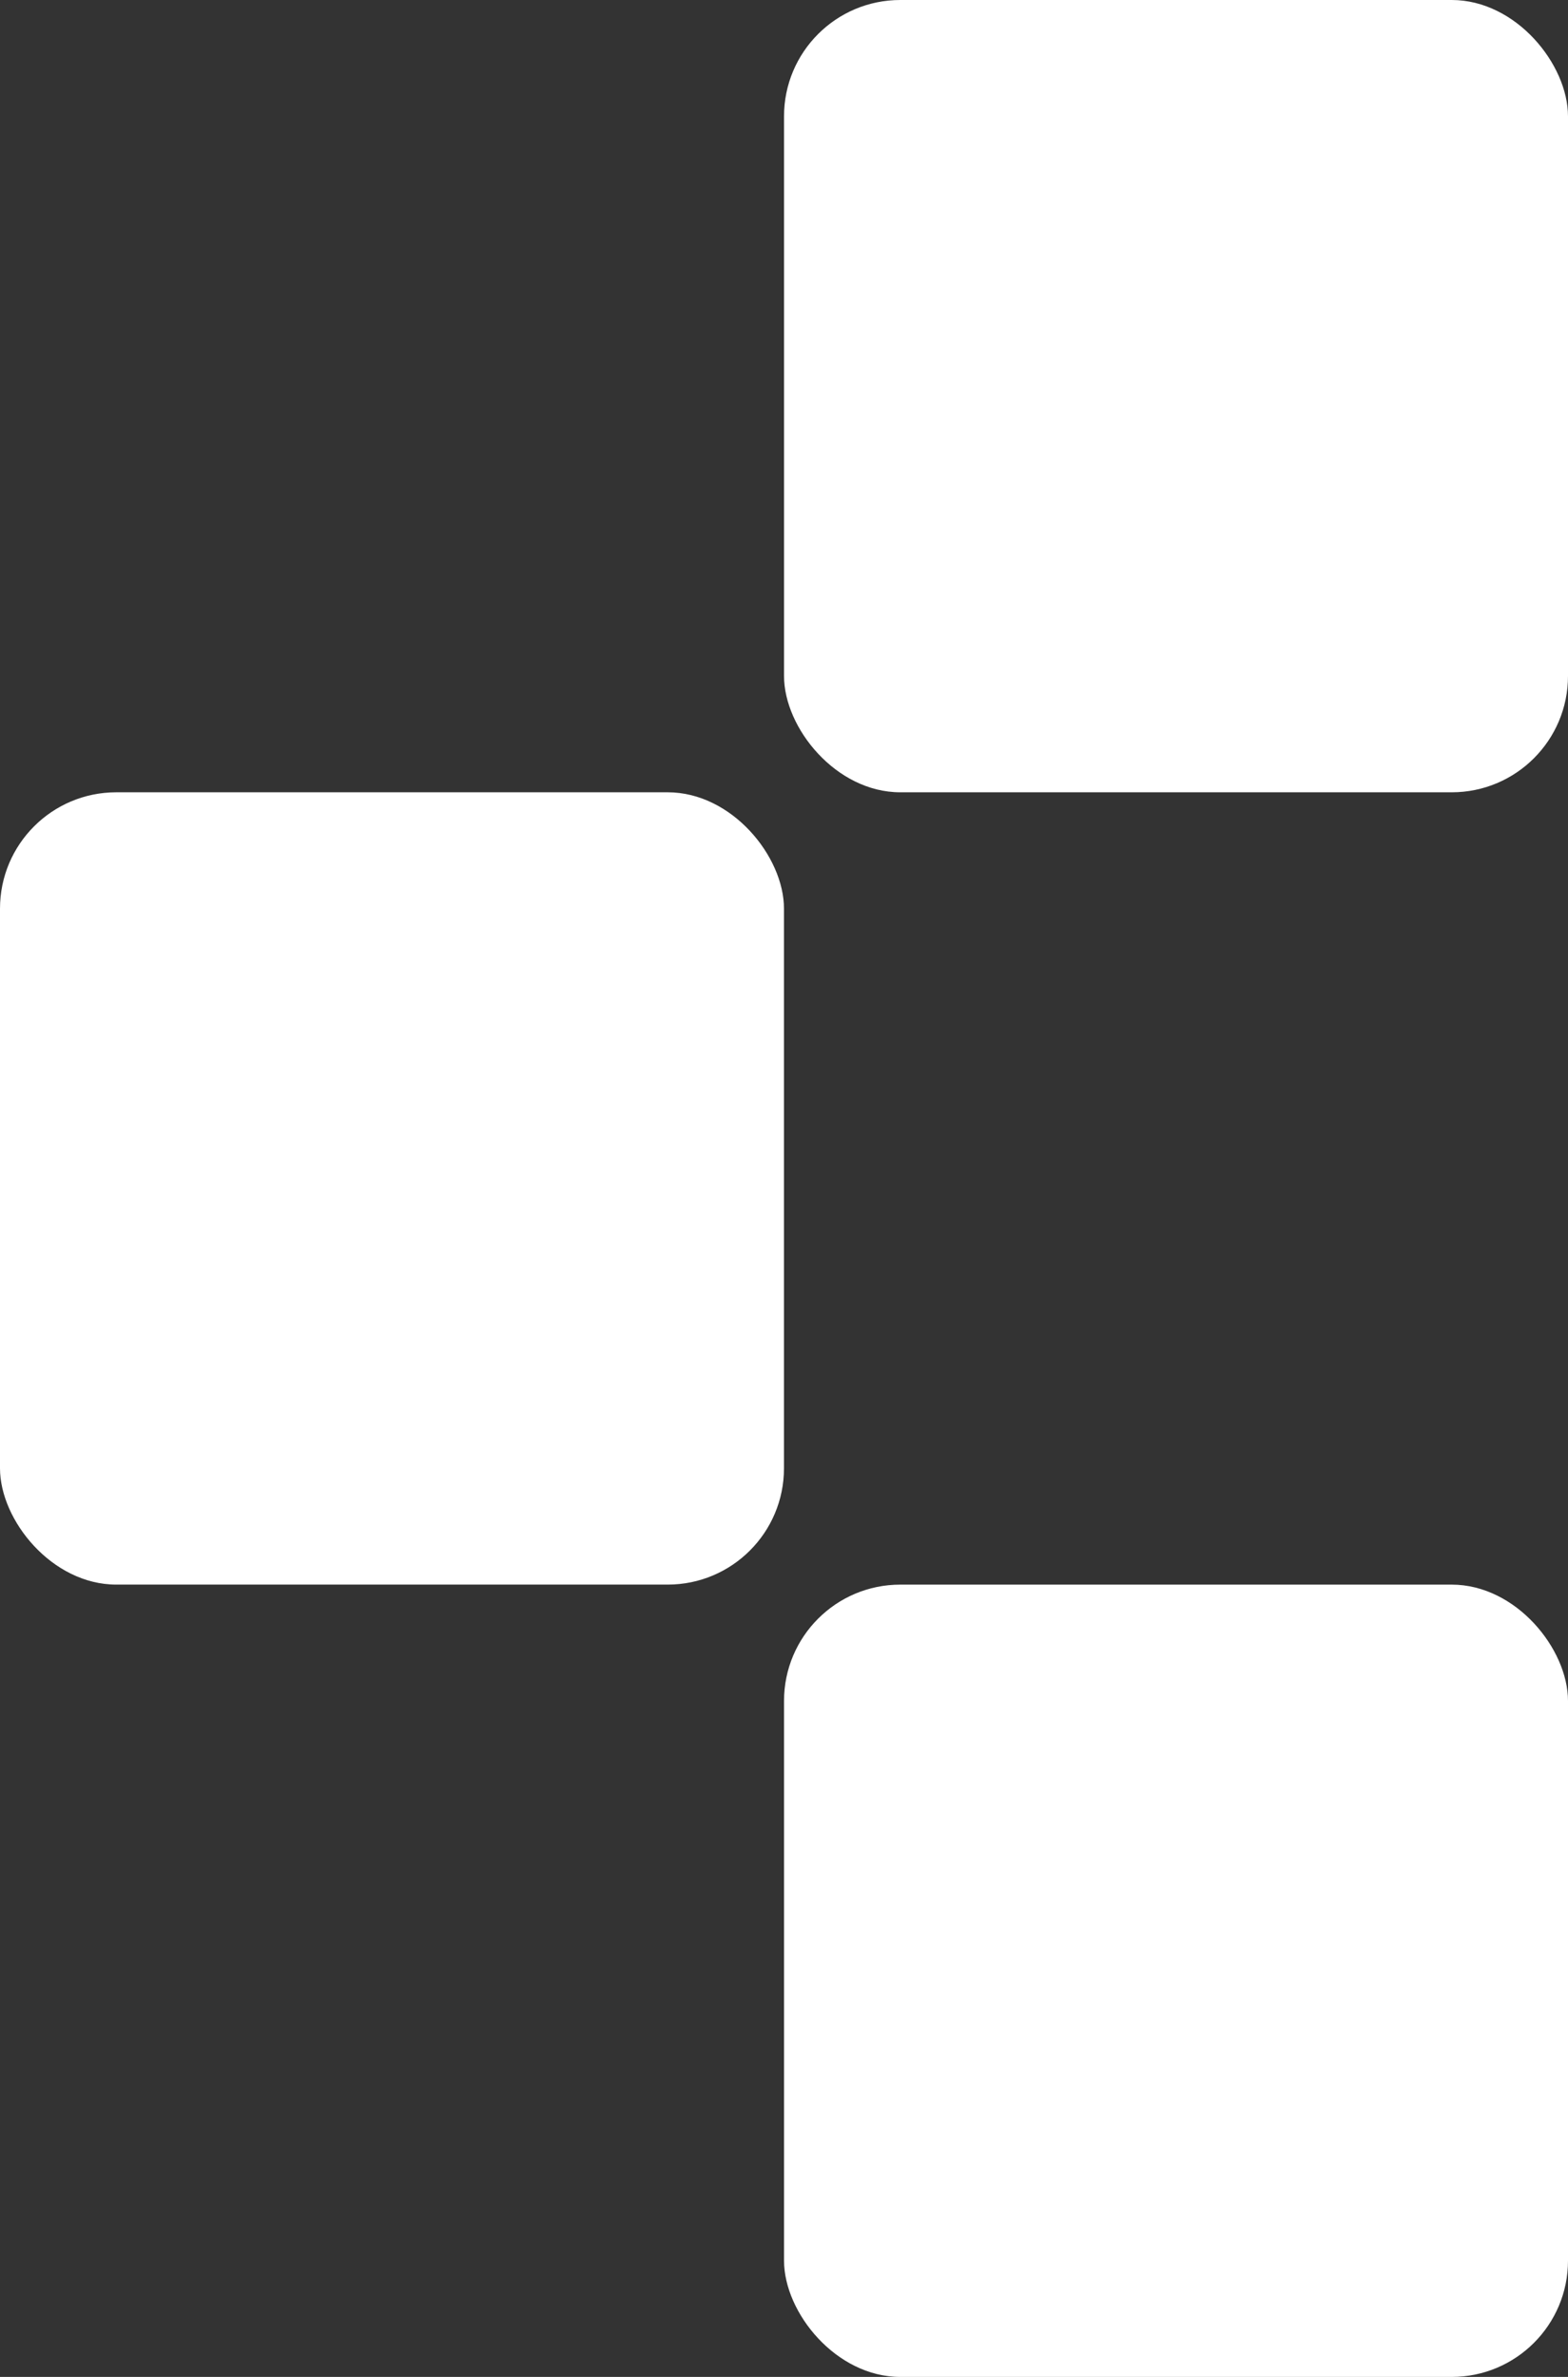 <svg width="66" height="100" xmlns="http://www.w3.org/2000/svg"><rect width="100%" height="100%" fill="#333333" stroke="none"/><g fill="#FFF"><rect x="33.001" y="66.667" width="32.999" height="33.333" rx="4.894"/><rect y="33.333" width="32.999" height="33.333" rx="4.894"/><rect x="33.001" width="32.999" height="33.333" rx="4.894"/></g></svg>